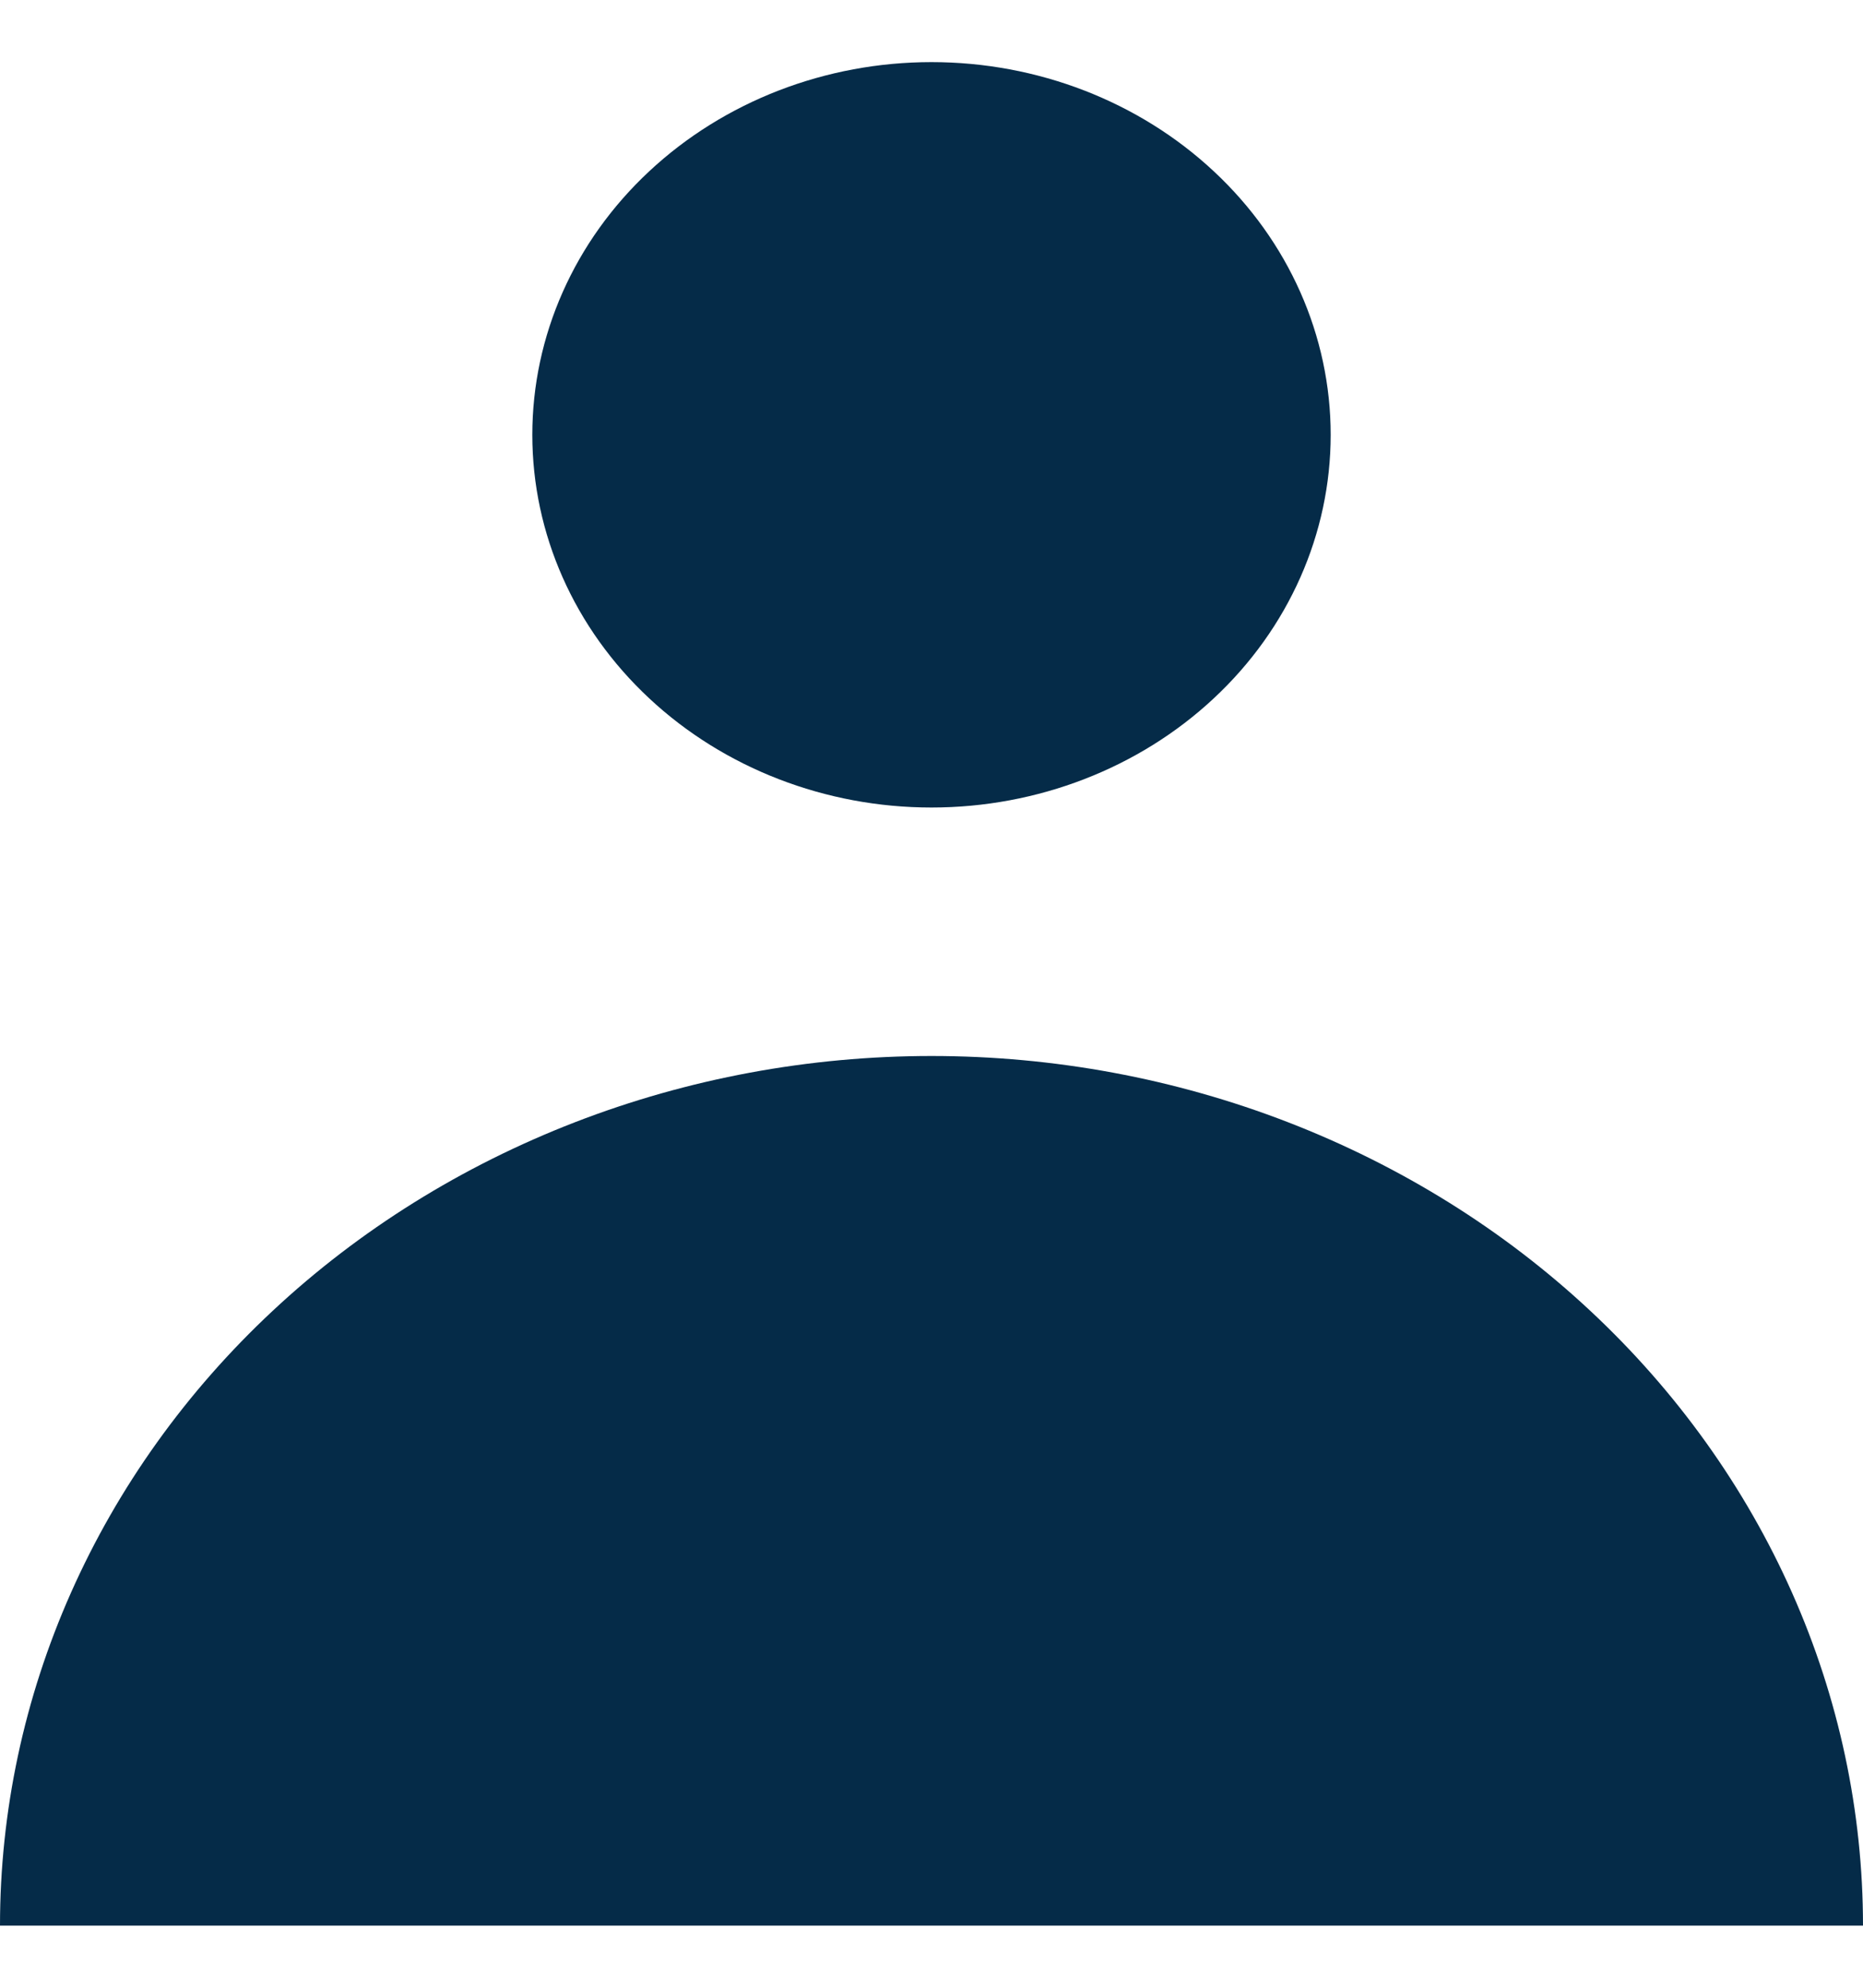 <svg width="15" height="16" viewBox="0 0 15 16" fill="none" xmlns="http://www.w3.org/2000/svg">
<path fill-rule="evenodd" clip-rule="evenodd" d="M7.5 6.5C8.352 6.5 9.17 6.184 9.773 5.621C10.376 5.059 10.714 4.296 10.714 3.5C10.714 2.704 10.376 1.941 9.773 1.379C9.17 0.816 8.352 0.5 7.5 0.5C6.648 0.5 5.83 0.816 5.227 1.379C4.624 1.941 4.286 2.704 4.286 3.5C4.286 4.296 4.624 5.059 5.227 5.621C5.83 6.184 6.648 6.5 7.5 6.5ZM0 15.5C-1.46764e-08 14.581 0.194 13.67 0.571 12.821C0.948 11.972 1.5 11.2 2.197 10.55C2.893 9.9 3.72 9.385 4.63 9.033C5.54 8.681 6.515 8.5 7.5 8.5C8.485 8.5 9.46 8.681 10.37 9.033C11.28 9.385 12.107 9.9 12.803 10.55C13.5 11.2 14.052 11.972 14.429 12.821C14.806 13.67 15 14.581 15 15.5H0Z" fill="#052B48"/>
</svg>
